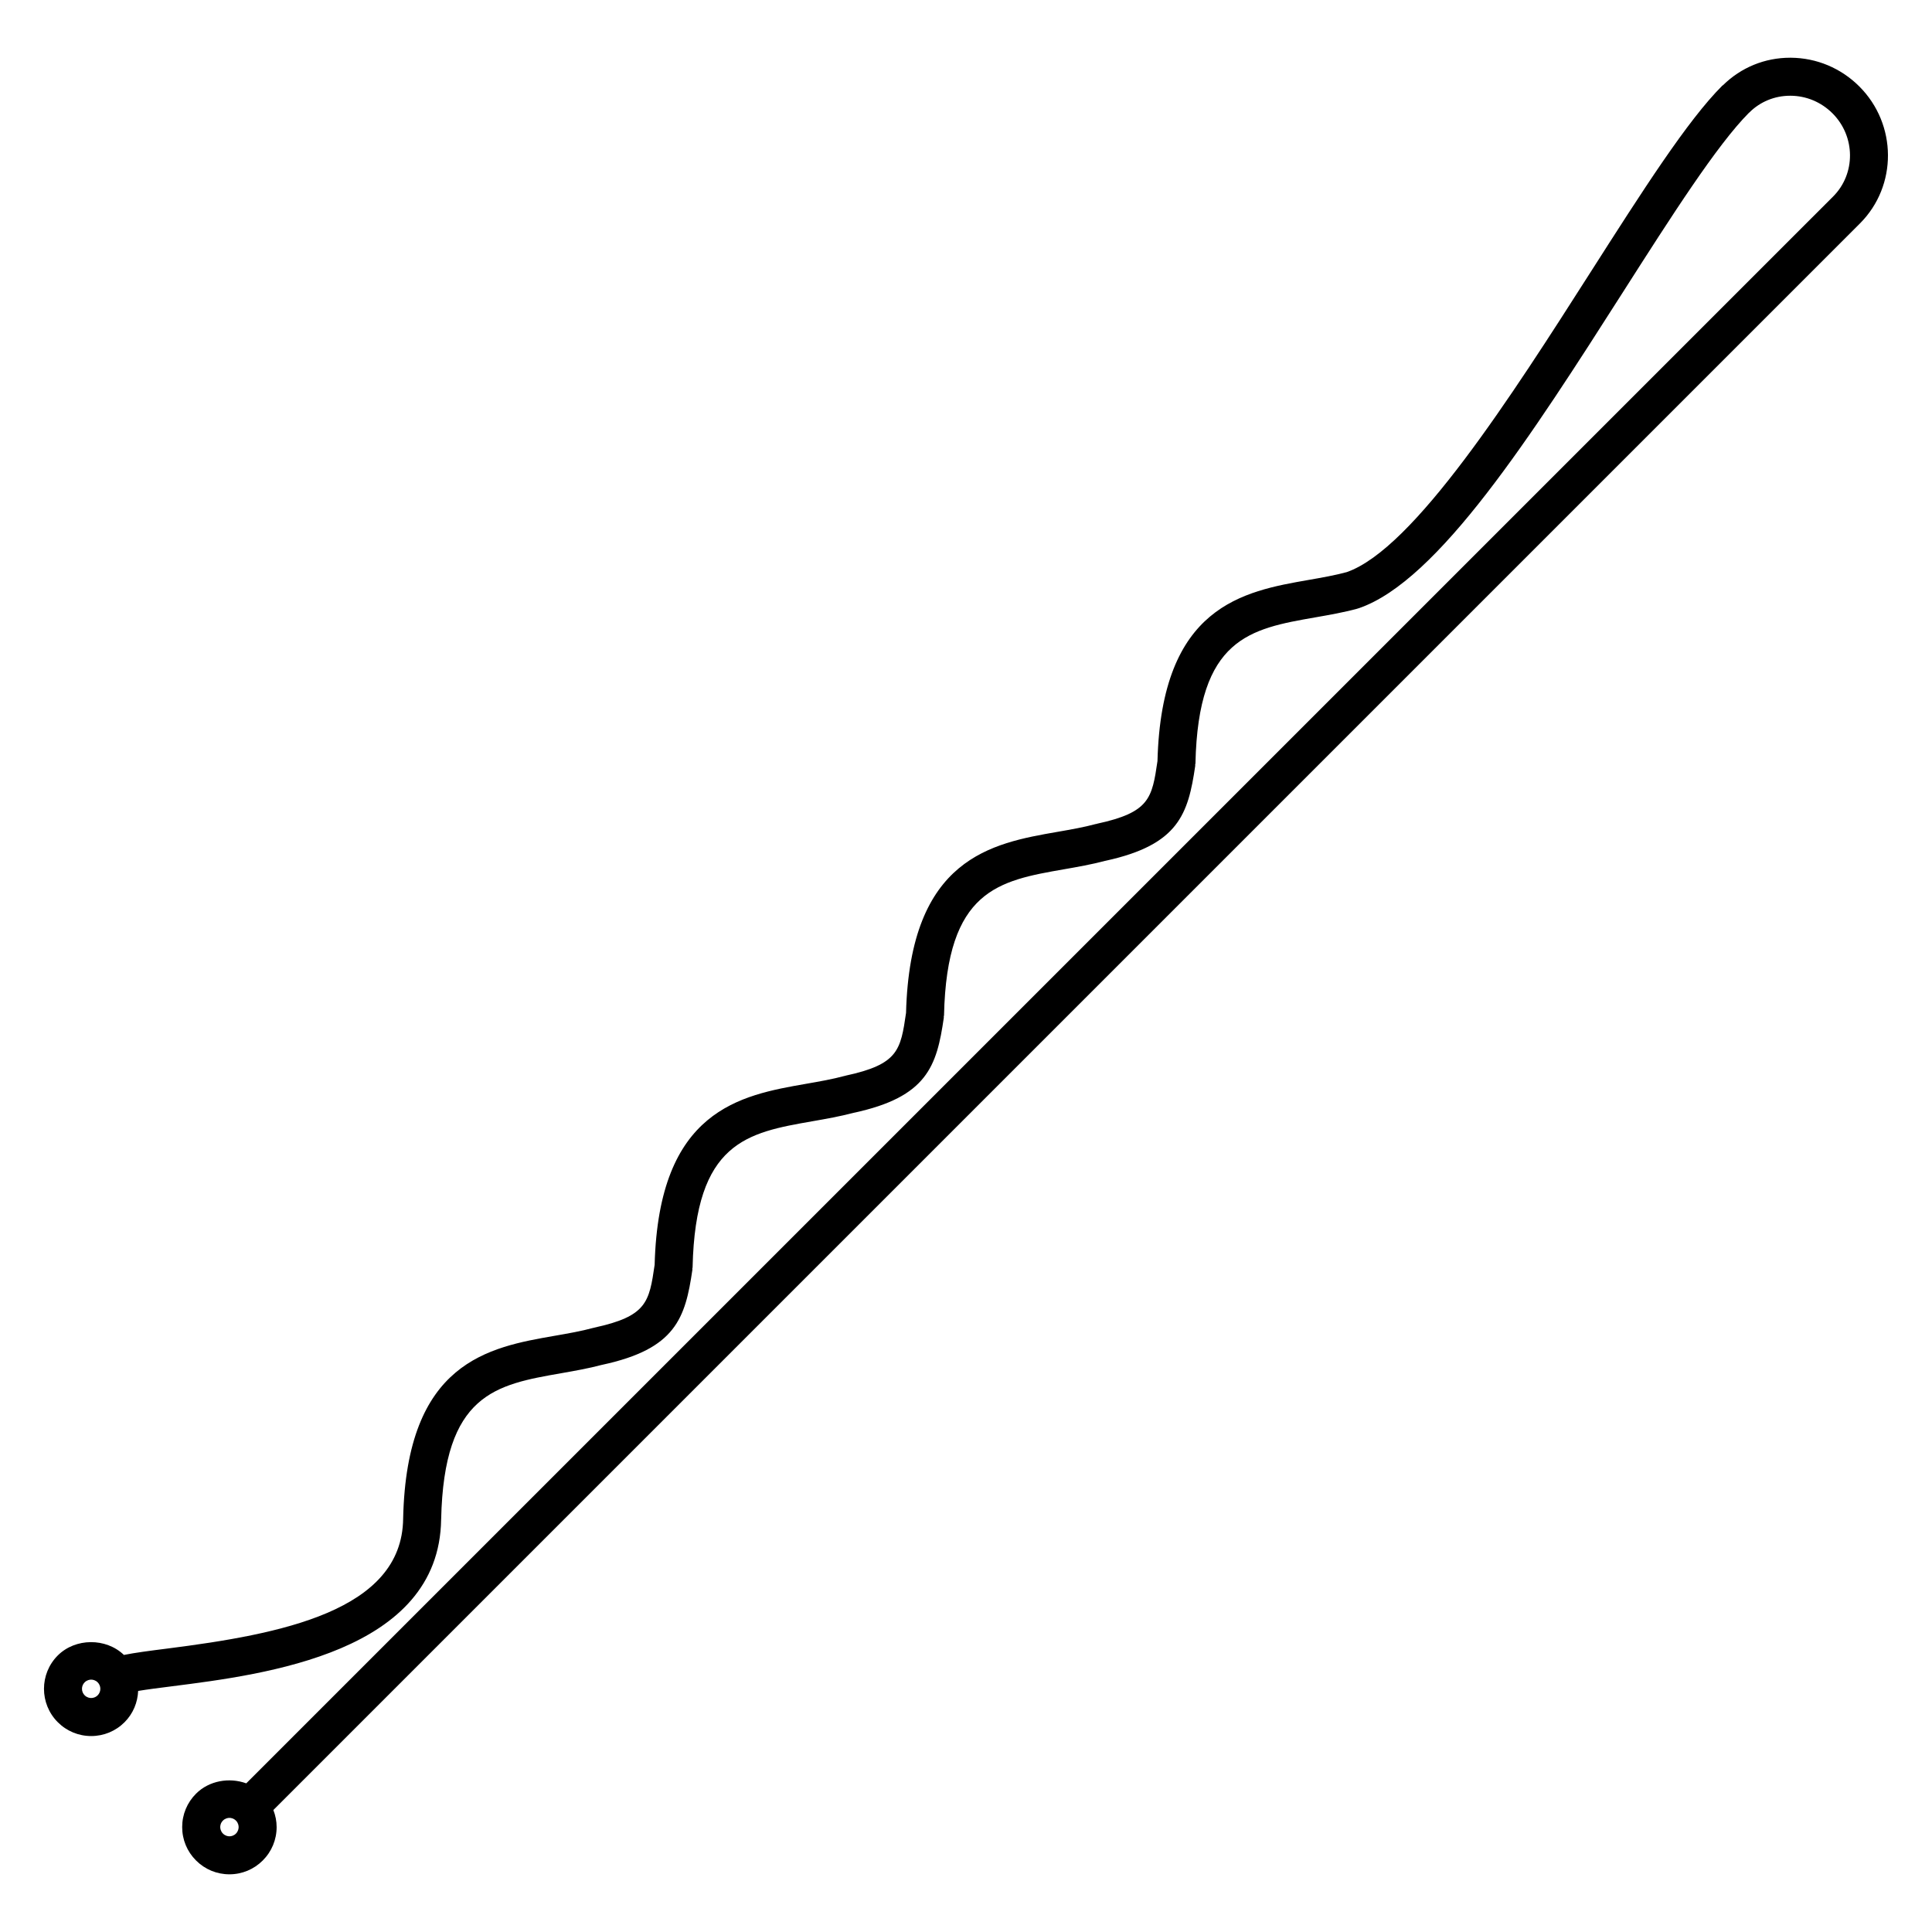 <?xml version="1.0" encoding="UTF-8"?>
<!-- Uploaded to: SVG Repo, www.svgrepo.com, Generator: SVG Repo Mixer Tools -->
<svg fill="#000000" width="800px" height="800px" version="1.1" viewBox="144 144 512 512" xmlns="http://www.w3.org/2000/svg">
 <path d="m636.74 166.91c-4.871-4.863-11.32-7.566-18.168-7.613h-0.168c-6.723 0-13.008 2.586-17.773 7.266-0.066 0.055-0.145 0.074-0.207 0.137-9.254 9.25-21.113 27.832-34.855 49.344-20.887 32.719-46.875 73.41-64.684 79.578-3.152 0.848-6.484 1.438-10.004 2.051-17.422 3.043-39.074 6.852-40.137 48.023-1.445 9.863-2.086 13.594-16.043 16.605-0.047 0.012-0.082 0.039-0.121 0.055-0.047 0.012-0.09-0.004-0.133 0.004-3.203 0.867-6.594 1.461-10.184 2.086-17.426 3.031-39.082 6.836-40.152 47.977-1.438 9.895-2.055 13.633-16.031 16.641-0.047 0.012-0.082 0.047-0.125 0.055-0.047 0.012-0.09 0-0.133 0.012-3.203 0.867-6.594 1.461-10.184 2.086-17.422 3.039-39.07 6.836-40.152 47.973-1.445 9.906-2.062 13.633-16.031 16.652-0.047 0.012-0.082 0.047-0.125 0.055-0.047 0.012-0.09 0-0.133 0.012-3.203 0.871-6.602 1.461-10.188 2.086-17.492 3.047-39.258 6.848-40.172 48.43 0 0.012 0.004 0.016 0.004 0.023 0 0.012-0.004 0.02-0.004 0.031-0.297 24.465-32.434 30.586-62.539 34.41-4.555 0.574-8.496 1.09-11.461 1.684-4.75-4.566-12.848-4.527-17.527 0.141-4.871 4.871-4.871 12.809 0.004 17.688 2.363 2.363 5.508 3.668 8.852 3.668 3.34 0 6.481-1.301 8.844-3.668 2.297-2.297 3.465-5.273 3.602-8.289 2.43-0.402 5.516-0.797 8.957-1.23 24.766-3.144 70.84-8.996 71.336-44.215 0-0.004 0.004-0.012 0.004-0.02 0.734-33.301 14.461-35.699 31.836-38.734 3.562-0.625 7.238-1.273 10.809-2.223 0.012-0.004 0.02 0 0.035-0.004 19.477-4.203 22.027-12.324 23.906-25.207 0.016-0.105-0.023-0.207-0.016-0.316 0.012-0.109 0.066-0.191 0.066-0.301 0.746-33.309 14.469-35.699 31.84-38.734 3.562-0.621 7.234-1.27 10.797-2.215 0.012-0.004 0.02 0 0.035-0.004 19.496-4.195 22.035-12.324 23.906-25.211 0.016-0.105-0.023-0.195-0.016-0.301 0.012-0.105 0.066-0.203 0.07-0.312 0.734-33.301 14.461-35.691 31.832-38.723 3.562-0.621 7.246-1.27 10.812-2.215h0.02c0.086-0.016 0.152-0.039 0.238-0.055 0.004 0 0.016 0 0.02-0.004 19.242-4.223 21.785-12.328 23.652-25.148 0.016-0.105-0.023-0.203-0.016-0.301 0.012-0.109 0.066-0.203 0.07-0.316 0.734-33.293 14.453-35.691 31.816-38.723 3.664-0.641 7.453-1.301 11.109-2.297 0.051-0.012 0.082-0.051 0.121-0.059 0.059-0.016 0.109-0.012 0.172-0.031 21.164-7.18 46.02-46.105 70.051-83.75 12.828-20.098 24.945-39.07 33.418-47.574 0.023-0.02 0.055-0.023 0.074-0.047 2.883-2.887 6.734-4.469 10.848-4.469h0.105c4.18 0.023 8.125 1.684 11.109 4.66 6.125 6.121 6.195 16.012 0.172 22.043l-420.54 420.53c-4.481-1.629-9.84-0.734-13.312 2.742-2.363 2.363-3.668 5.508-3.668 8.848 0 3.344 1.305 6.488 3.668 8.844 2.363 2.371 5.508 3.672 8.848 3.672 3.34 0 6.488-1.305 8.848-3.672 2.363-2.363 3.668-5.508 3.668-8.848 0-1.578-0.312-3.094-0.867-4.516l420.47-420.47c9.957-9.965 9.875-26.246-0.176-36.297zm-466.86 426.37c-0.621 0.613-1.34 0.711-1.719 0.711-0.379 0-1.102-0.098-1.723-0.715-0.945-0.945-0.953-2.492-0.004-3.441 0.625-0.621 1.352-0.715 1.727-0.715 0.379 0 1.102 0.098 1.719 0.711 0.949 0.953 0.949 2.504 0 3.449zm36.645 36.645c-0.621 0.621-1.344 0.715-1.719 0.715-0.371 0-1.098-0.098-1.723-0.727-0.621-0.621-0.715-1.344-0.715-1.719 0-0.379 0.09-1.102 0.715-1.723 0.621-0.621 1.344-0.715 1.719-0.715 0.371 0 1.098 0.098 1.723 0.719 0.625 0.625 0.715 1.344 0.715 1.723 0 0.375-0.098 1.102-0.715 1.727z"/>
</svg>
